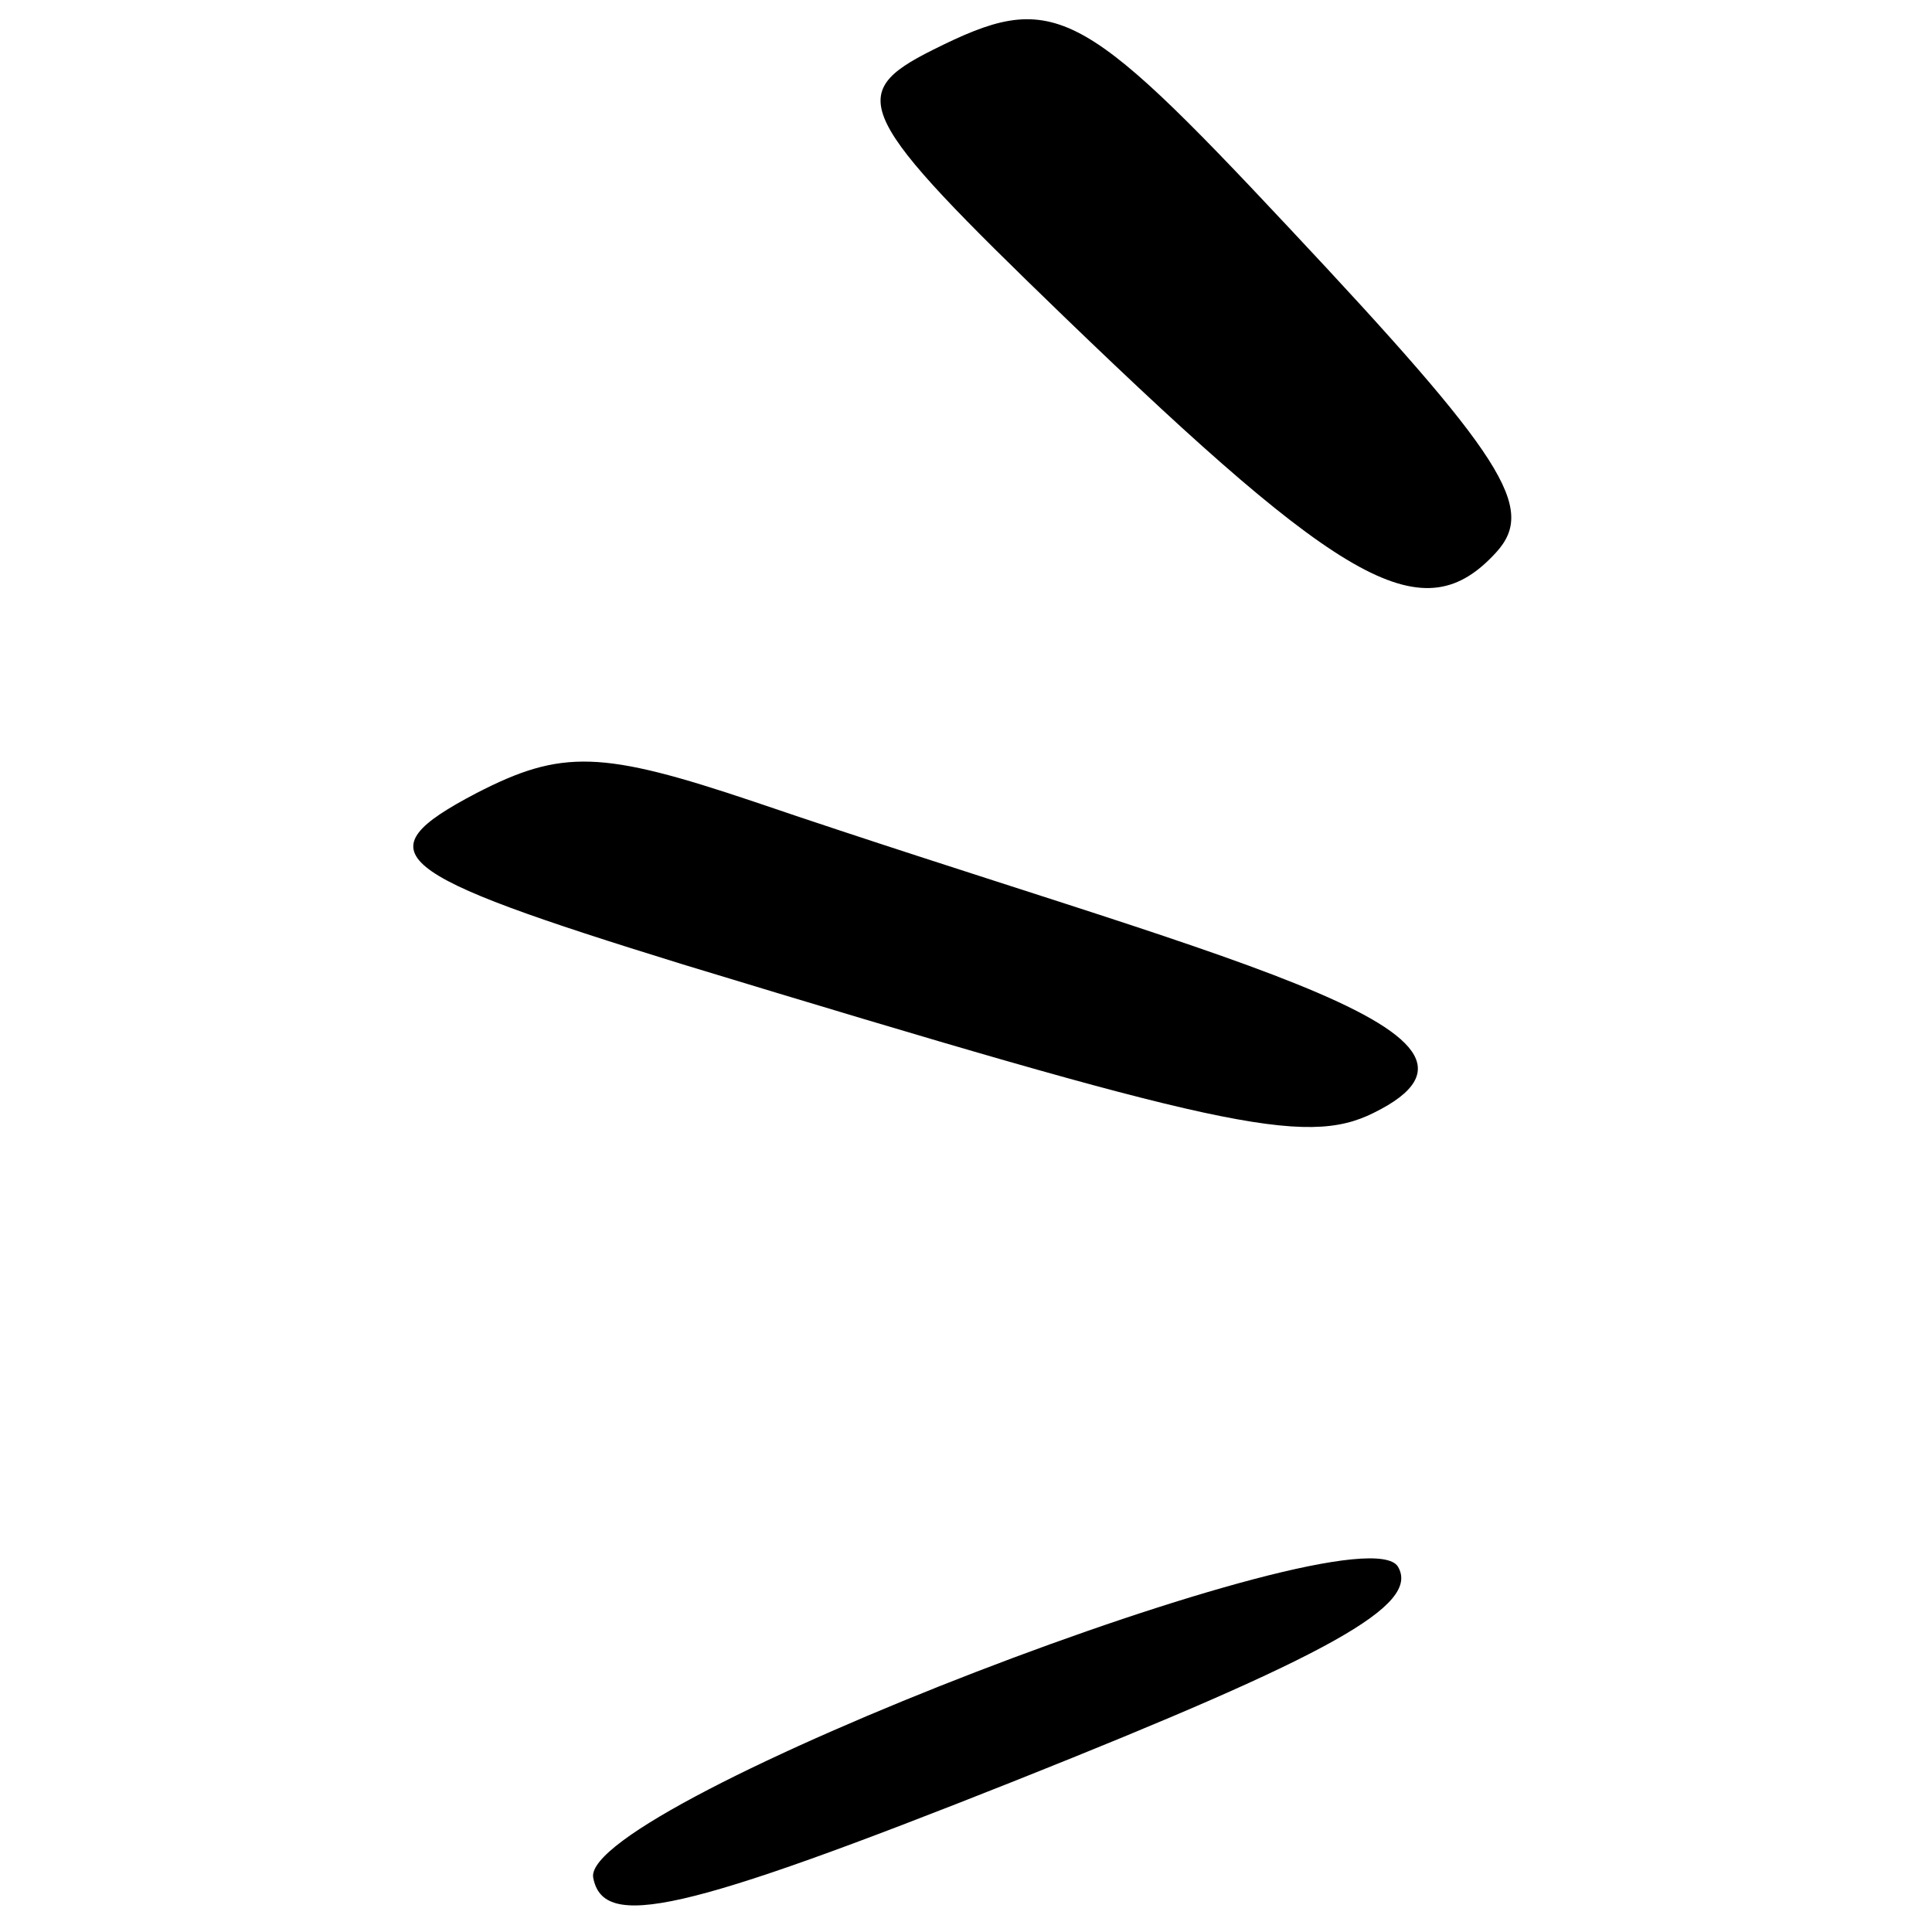 <?xml version="1.0" encoding="UTF-8"?> <svg xmlns="http://www.w3.org/2000/svg" width="111" height="111" viewBox="0 0 111 111" fill="none"><path d="M80.315 90.006C81.626 92.219 76.462 95.088 58.345 102.302C39.163 109.926 34.654 110.91 34.081 107.876C33.343 103.696 78.102 86.481 80.315 90.006Z" fill="black"></path><path d="M53.594 2.866C60.48 -0.577 61.955 0.161 74.006 13.031C86.466 26.311 88.269 29.18 85.974 31.721C81.793 36.312 77.367 33.853 61.136 18.195C49.167 6.637 48.511 5.407 53.594 2.866Z" fill="black"></path><path d="M27.358 45.575C32.277 43.034 34.572 43.116 43.343 46.067C69.329 54.92 88.594 59.183 78.921 63.938C74.986 65.905 69.985 64.757 39.245 55.412C22.276 50.166 20.8 49.018 27.358 45.575Z" fill="black"></path></svg> 